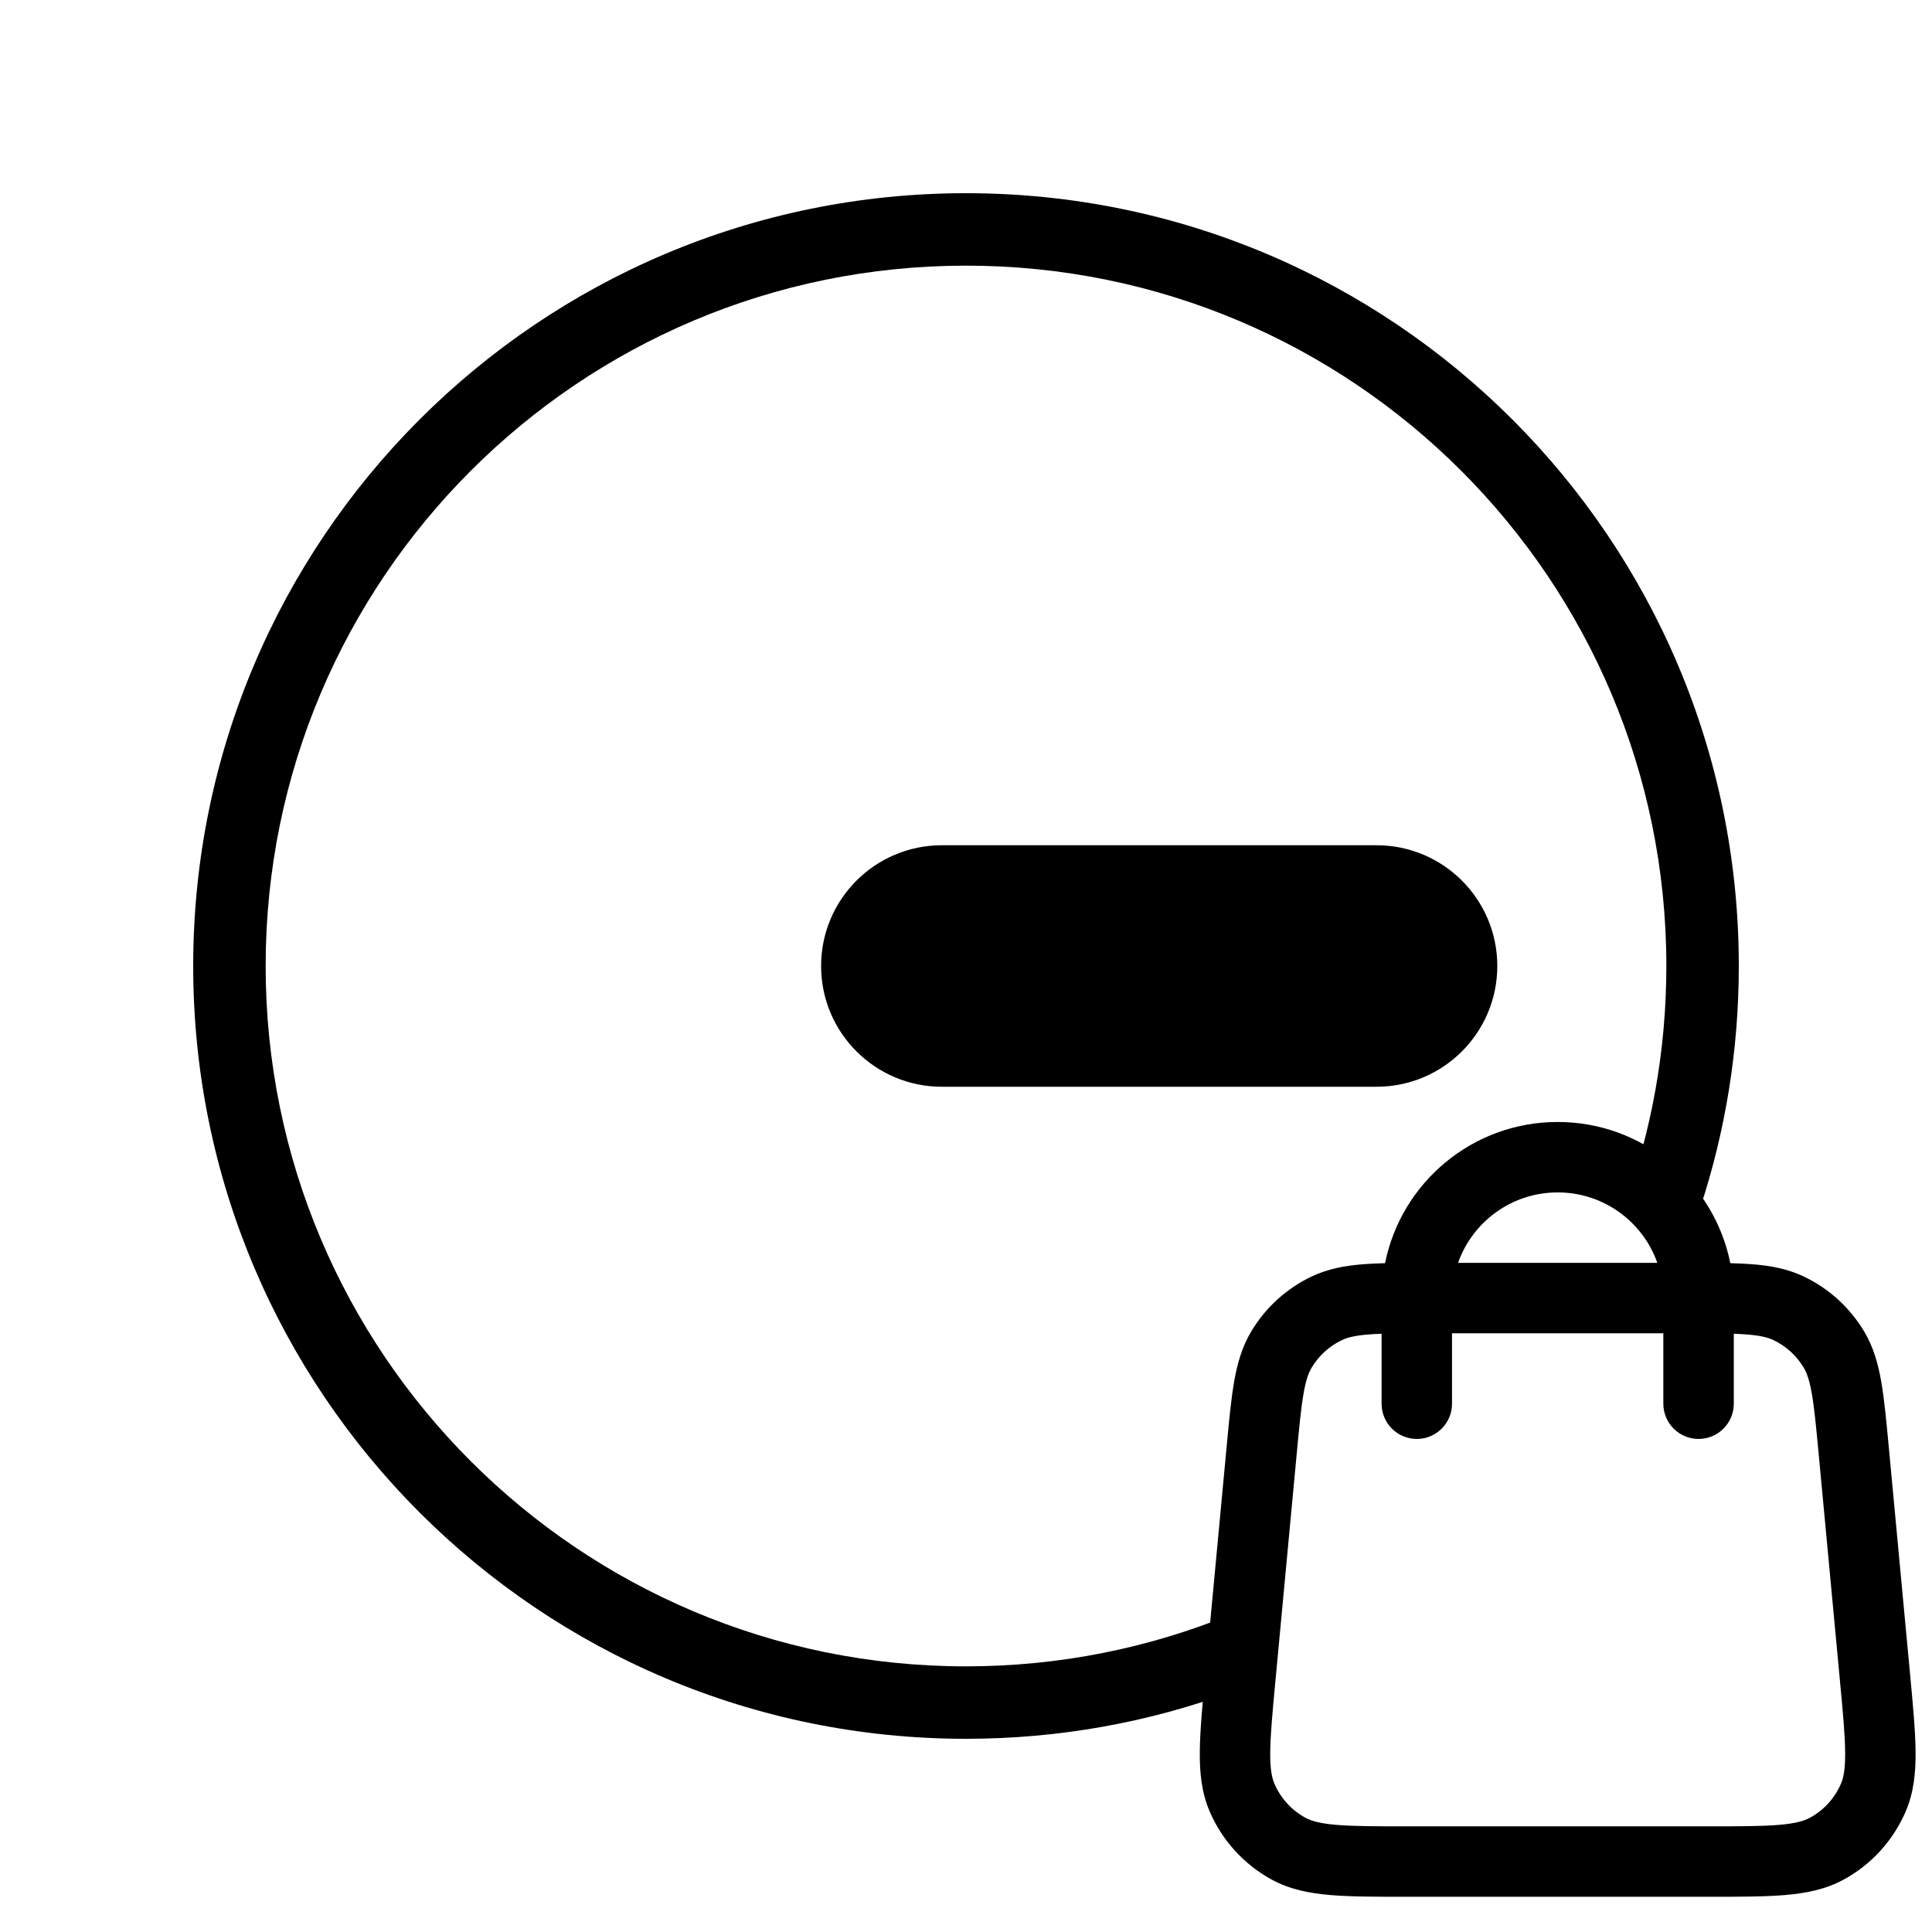 <svg width="64" height="64" viewBox="0 0 64 64" fill="none" xmlns="http://www.w3.org/2000/svg">
<g clip-path="url(#clip0_3862_4655)">
<path d="M27.2 32C27.2 29.791 28.991 28 31.2 28H45.6C47.809 28 49.6 29.791 49.6 32C49.6 34.209 47.809 36 45.6 36H31.2C28.991 36 27.2 34.209 27.2 32Z" fill="black"/>
<path fill-rule="evenodd" clip-rule="evenodd" d="M40.8 53.473C38.086 54.586 35.115 55.2 32 55.2C19.187 55.2 8.8 44.813 8.8 32C8.8 19.187 19.187 8.8 32 8.8C44.813 8.8 55.2 19.187 55.2 32C55.2 34.812 54.7 37.506 53.784 40H56.325C57.152 37.483 57.6 34.794 57.6 32C57.6 17.862 46.138 6.4 32 6.4C17.861 6.4 6.4 17.862 6.4 32C6.4 46.139 17.861 57.6 32 57.6C35.092 57.6 38.056 57.052 40.8 56.047V53.473Z" fill="black"/>
<path fill-rule="evenodd" clip-rule="evenodd" d="M45.767 44.182V46.5C45.767 47.144 46.289 47.667 46.934 47.667C47.578 47.667 48.1 47.144 48.1 46.5V44.167L55.1 44.167V46.5C55.1 47.144 55.623 47.667 56.267 47.667C56.911 47.667 57.434 47.144 57.434 46.5V44.182C57.587 44.188 57.727 44.195 57.858 44.205C58.326 44.242 58.571 44.309 58.747 44.392C59.165 44.591 59.515 44.909 59.752 45.307C59.851 45.474 59.94 45.712 60.021 46.175C60.103 46.653 60.162 47.272 60.248 48.186L60.948 55.653C61.05 56.734 61.118 57.473 61.123 58.045C61.128 58.605 61.069 58.891 60.984 59.088C60.778 59.568 60.416 59.965 59.957 60.215C59.769 60.318 59.49 60.404 58.932 60.451C58.362 60.499 57.62 60.5 56.534 60.5H46.667C45.58 60.5 44.839 60.499 44.268 60.451C43.71 60.404 43.431 60.318 43.243 60.215C42.785 59.965 42.423 59.568 42.217 59.088C42.132 58.891 42.073 58.605 42.078 58.045C42.083 57.473 42.151 56.734 42.253 55.653L42.953 48.186C43.038 47.272 43.097 46.653 43.18 46.175C43.26 45.712 43.349 45.474 43.449 45.307C43.686 44.909 44.035 44.591 44.454 44.392C44.629 44.309 44.874 44.242 45.343 44.205C45.473 44.195 45.614 44.188 45.767 44.182ZM57.319 41.844C57.579 41.851 57.819 41.862 58.04 41.879C58.65 41.927 59.211 42.03 59.748 42.284C60.584 42.681 61.284 43.318 61.757 44.114C62.061 44.625 62.215 45.174 62.32 45.776C62.42 46.355 62.487 47.065 62.567 47.923L63.276 55.486C63.371 56.504 63.45 57.342 63.456 58.024C63.463 58.731 63.395 59.386 63.128 60.009C62.715 60.969 61.992 61.763 61.075 62.264C60.479 62.588 59.833 62.716 59.129 62.776C58.449 62.833 57.608 62.833 56.585 62.833H46.616C45.593 62.833 44.752 62.833 44.071 62.776C43.367 62.716 42.721 62.588 42.126 62.264C41.209 61.763 40.486 60.969 40.073 60.009C39.805 59.386 39.738 58.731 39.745 58.024C39.751 57.342 39.829 56.504 39.925 55.486L40.634 47.923C40.714 47.065 40.781 46.355 40.881 45.776C40.986 45.174 41.14 44.625 41.444 44.114C41.917 43.318 42.617 42.681 43.453 42.284C43.99 42.03 44.551 41.927 45.161 41.879C45.382 41.862 45.622 41.851 45.882 41.844C46.418 39.176 48.774 37.167 51.6 37.167C54.426 37.167 56.783 39.176 57.319 41.844ZM54.901 41.833C54.421 40.474 53.124 39.5 51.6 39.5C50.076 39.5 48.78 40.474 48.3 41.833L54.901 41.833Z" fill="black"/>
</g>
<defs>
<clipPath id="clip0_3862_4655">
<rect width="64" height="64" fill="white"/>
</clipPath>
</defs>
</svg>
